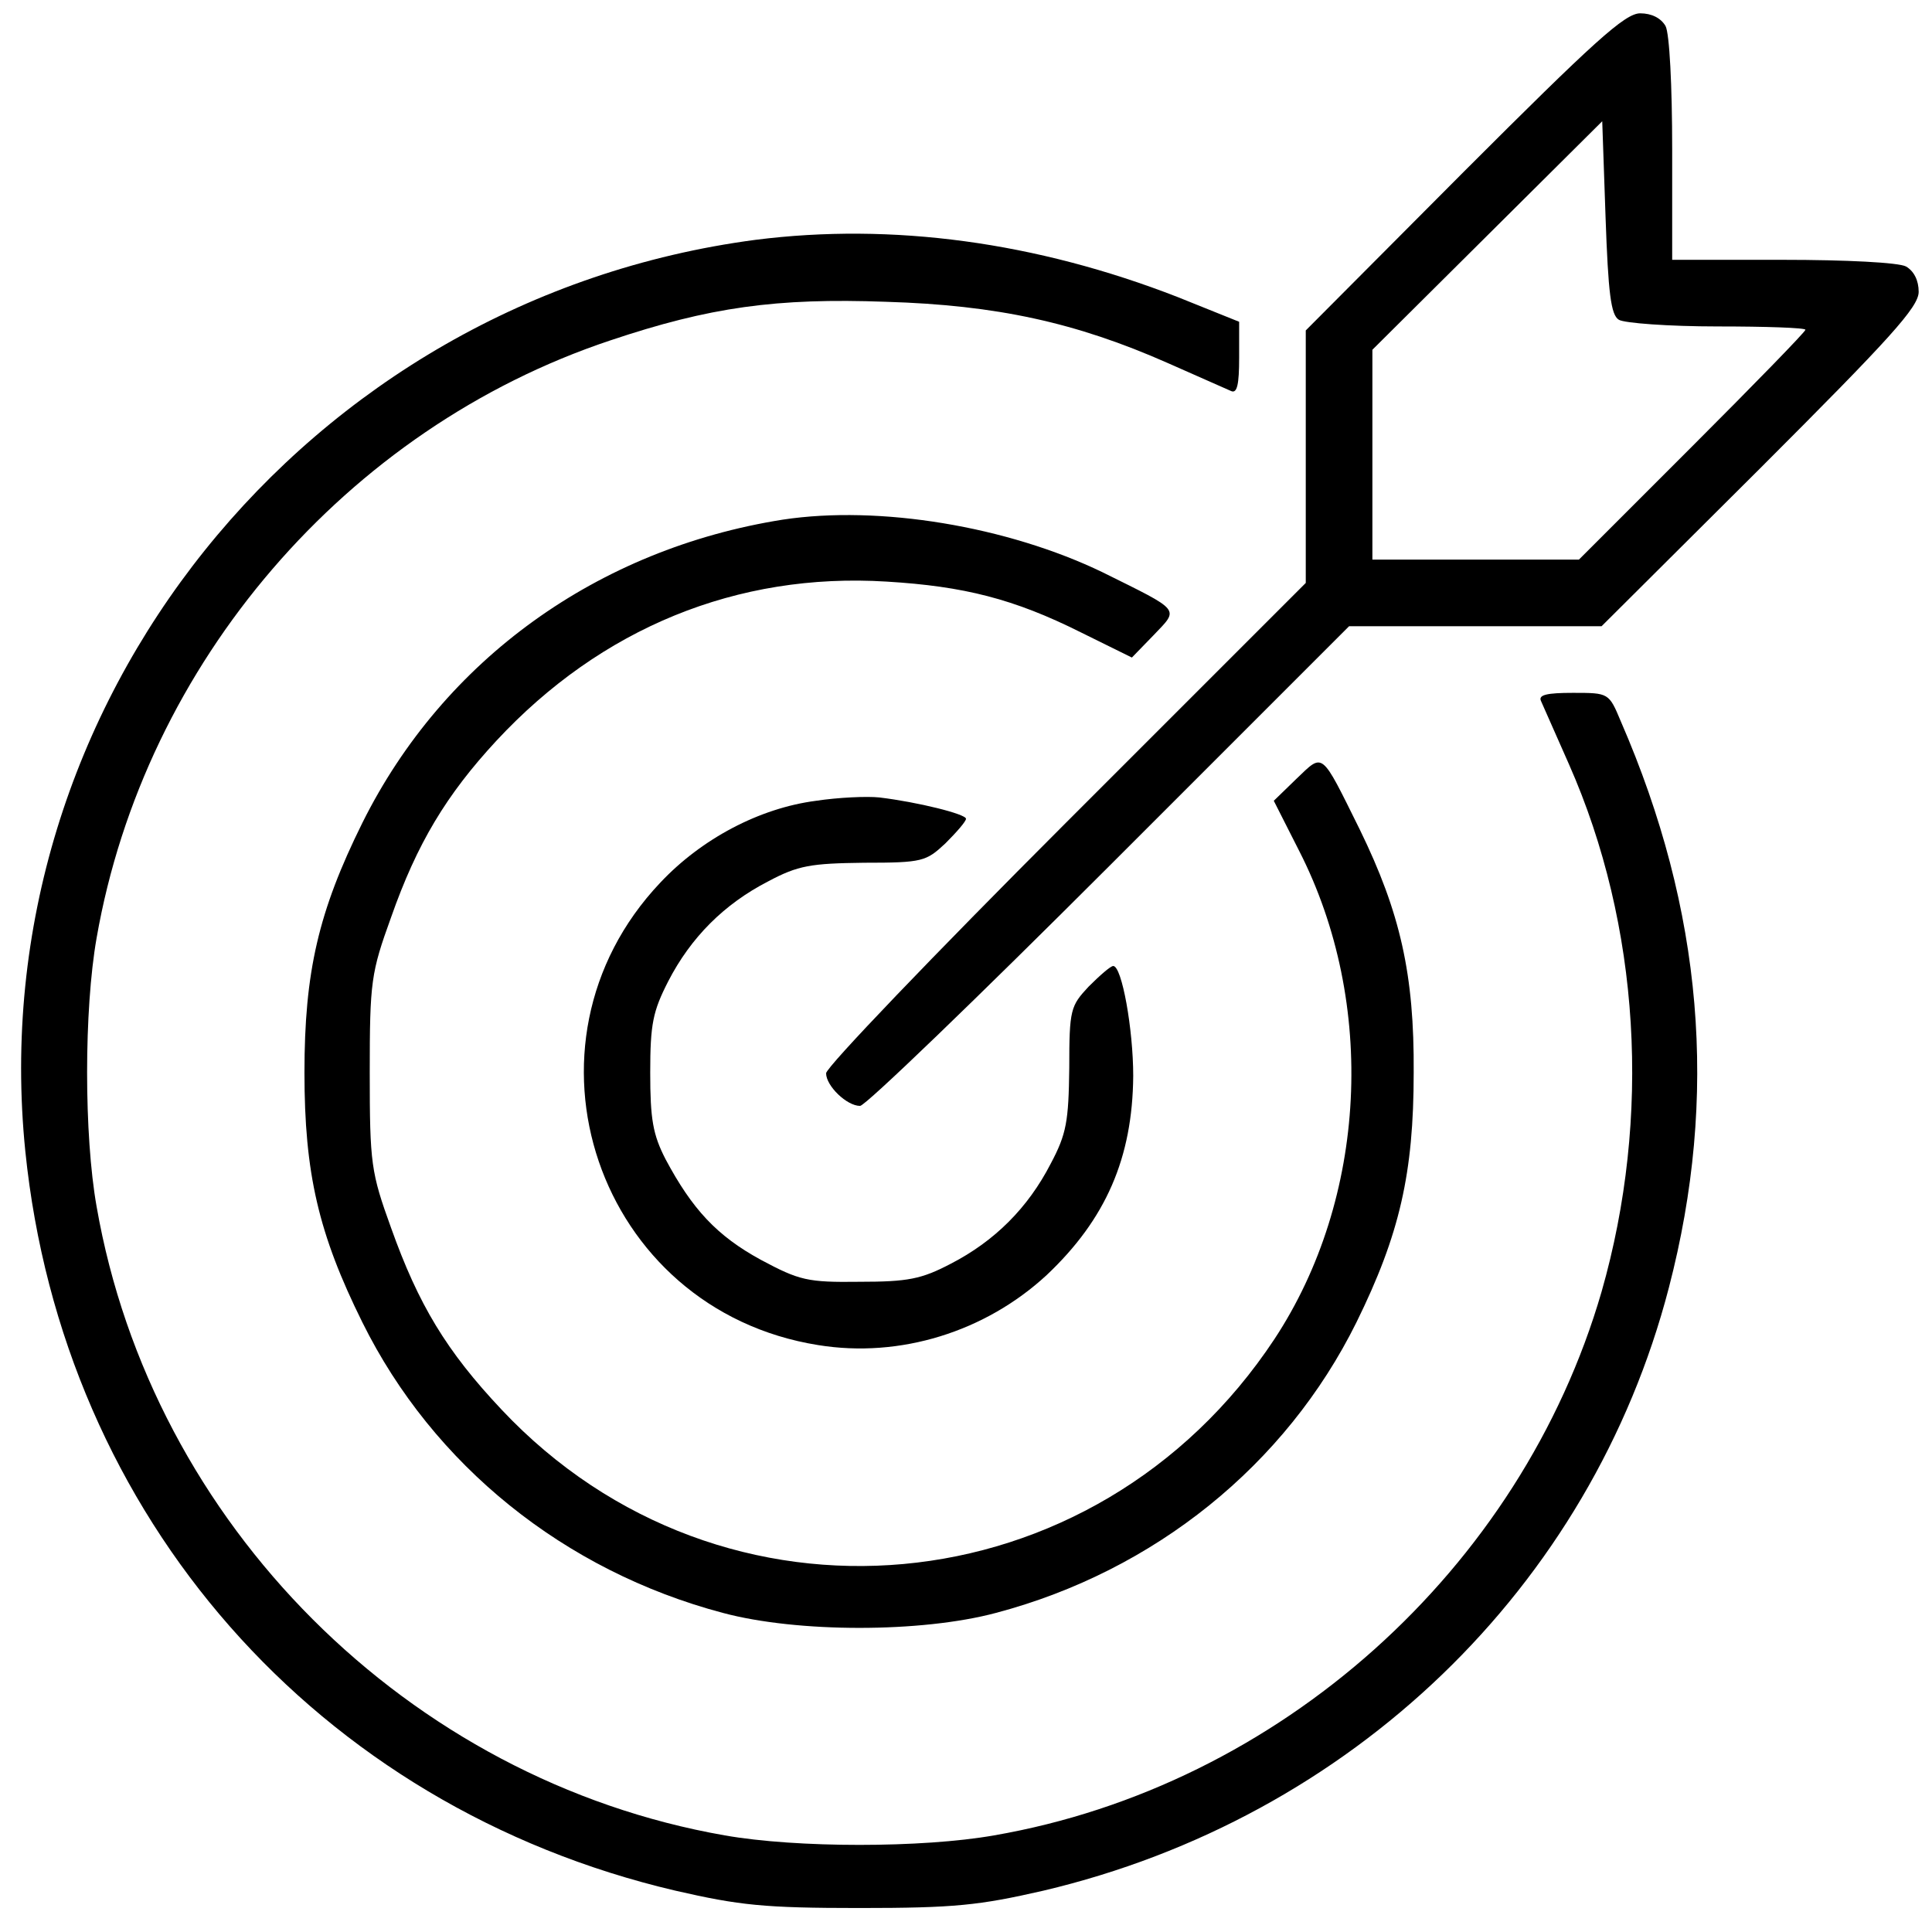 <?xml version="1.0" standalone="no"?>
<!DOCTYPE svg PUBLIC "-//W3C//DTD SVG 20010904//EN"
 "http://www.w3.org/TR/2001/REC-SVG-20010904/DTD/svg10.dtd">
<svg version="1.0" xmlns="http://www.w3.org/2000/svg"
 width="290pt" height="290pt" viewBox="0 0 290 290"
 preserveAspectRatio="xMidYMid meet">

<g transform="translate(0,290) scale(0.1,-0.1)"
fill="#000000" stroke="none">
<path d="M2197 2642 l-237 -238 0 -190 0 -189 -360 -360 c-198 -198 -360 -367
-360 -376 0 -19 31 -49 51 -49 8 0 176 162 374 360 l360 360 189 0 190 0 238
237 c195 195 238 242 238 265 0 17 -7 31 -19 38 -11 6 -90 10 -185 10 l-166 0
0 166 c0 95 -4 174 -10 185 -7 12 -21 19 -38 19 -23 0 -70 -43 -265 -238z
m233 -222 c8 -5 75 -10 148 -10 72 0 132 -2 132 -5 0 -3 -77 -82 -170 -175
l-170 -170 -155 0 -155 0 0 158 0 157 172 171 173 172 5 -144 c4 -114 8 -147
20 -154z"/>
<path d="M1134 2540 c-675 -89 -1164 -698 -1096 -1368 56 -549 438 -984 976
-1110 96 -22 133 -26 276 -26 143 0 180 4 276 26 462 109 822 455 939 905 75
288 51 567 -72 850 -18 43 -18 43 -72 43 -39 0 -52 -3 -48 -12 3 -7 22 -50 42
-95 107 -242 124 -530 49 -792 -121 -417 -484 -742 -912 -816 -108 -19 -296
-19 -404 0 -475 83 -860 467 -943 944 -19 107 -19 295 0 403 72 413 375 765
771 897 149 50 249 64 414 58 166 -5 285 -31 423 -92 45 -20 88 -39 95 -42 9
-4 12 10 12 50 l0 54 -92 37 c-213 83 -429 112 -634 86z"/>
<path d="M1175 2120 c-278 -44 -509 -210 -631 -455 -66 -133 -87 -224 -87
-375 0 -151 21 -242 87 -375 106 -214 303 -373 541 -436 112 -30 298 -30 410
0 238 63 435 222 541 436 65 132 86 224 86 375 1 147 -20 240 -81 365 -59 119
-54 115 -95 76 l-34 -33 38 -75 c117 -229 102 -522 -37 -733 -269 -407 -829
-458 -1160 -106 -83 88 -125 158 -166 273 -30 83 -32 96 -32 233 0 137 2 150
32 233 39 111 83 184 158 265 157 169 361 253 586 239 116 -7 191 -26 291 -76
l77 -38 33 34 c38 40 42 35 -77 94 -143 69 -335 101 -480 79z"/>
<path d="M1225 1698 c-85 -11 -172 -57 -234 -123 -230 -243 -95 -641 237 -694
123 -20 251 20 343 105 89 84 129 176 130 299 0 70 -17 165 -30 165 -4 0 -20
-14 -37 -31 -27 -29 -29 -34 -29 -122 -1 -80 -4 -99 -28 -144 -34 -66 -84
-116 -150 -150 -44 -23 -64 -27 -137 -27 -78 -1 -90 2 -148 33 -66 36 -103 76
-143 151 -19 37 -23 60 -23 130 0 73 4 92 27 137 34 66 84 116 150 150 45 24
64 27 144 28 88 0 93 2 122 29 17 17 31 33 31 37 0 7 -72 25 -130 32 -19 2
-62 0 -95 -5z"/>
</g>
</svg>
